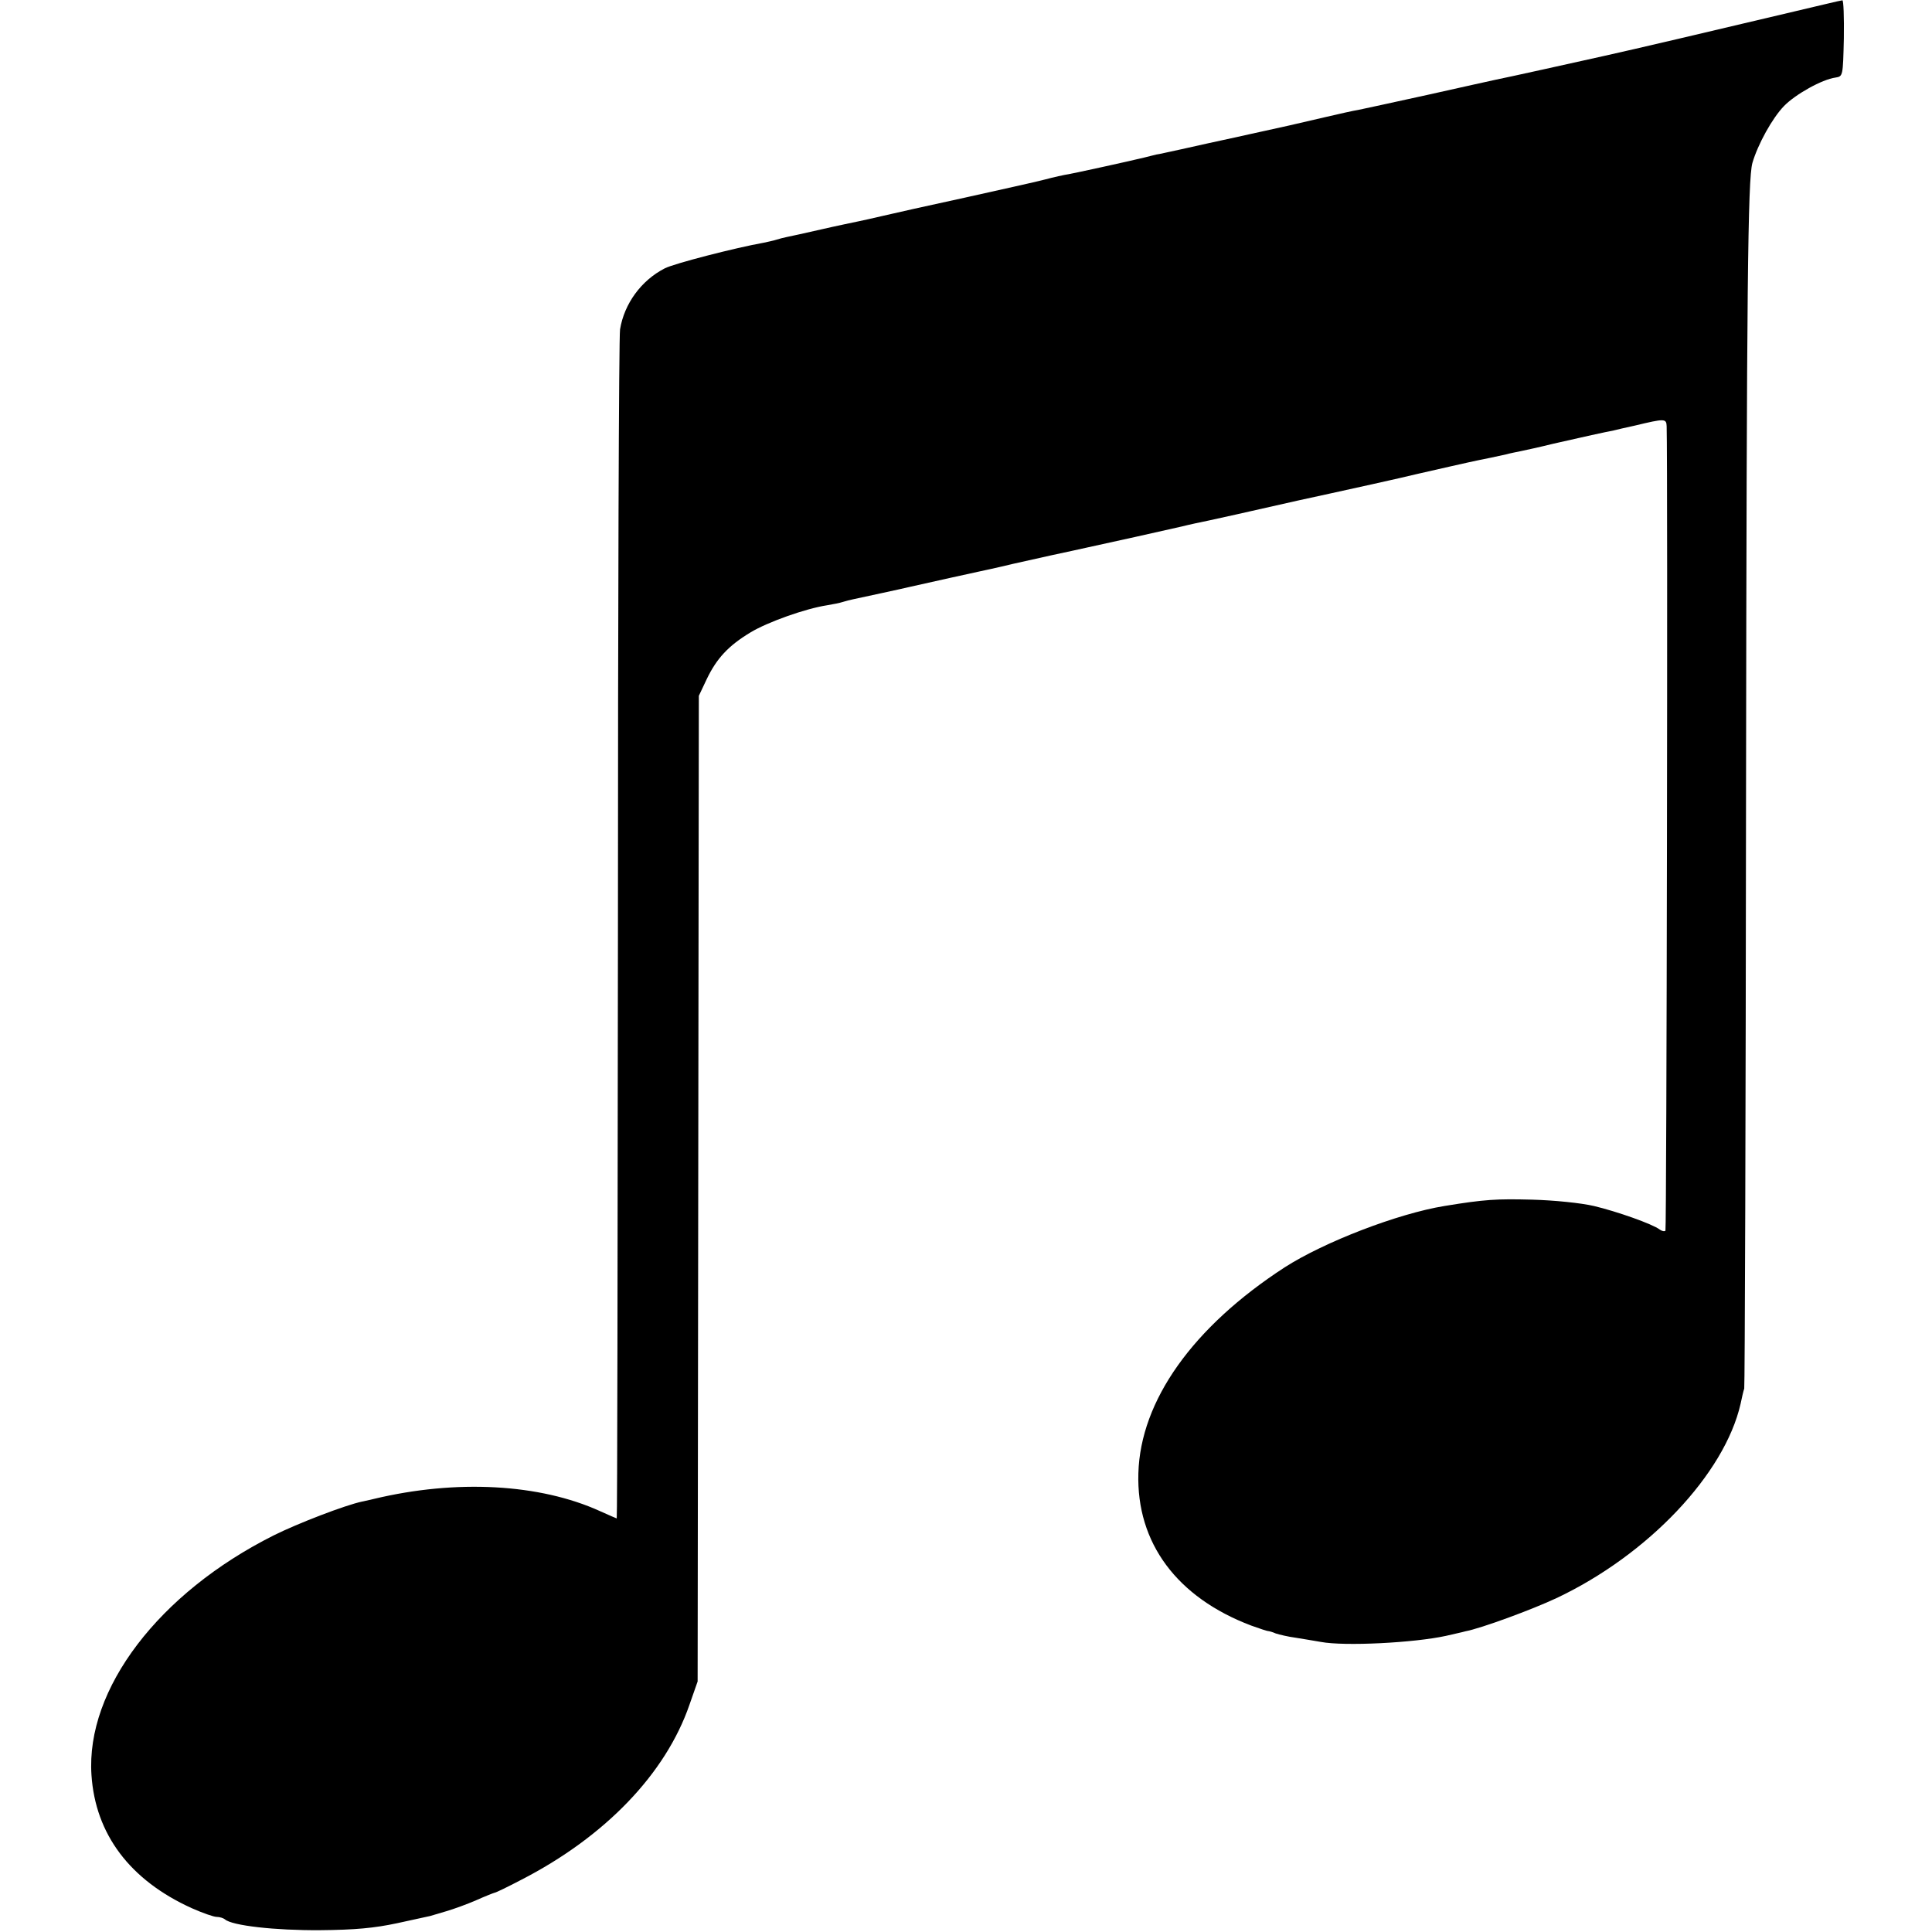 <?xml version="1.0" standalone="no"?>
<!DOCTYPE svg PUBLIC "-//W3C//DTD SVG 20010904//EN"
 "http://www.w3.org/TR/2001/REC-SVG-20010904/DTD/svg10.dtd">
<svg version="1.0" xmlns="http://www.w3.org/2000/svg"
 width="640pt" height="640pt" viewBox="0 0 640 640"
 preserveAspectRatio="xMidYMid meet">
<g transform="translate(0,640) scale(0.1,-0.1)"
fill="#000000" stroke="none">
<path d="M5910 6354 c-223 -53 -513 -121 -595 -139 -76 -17 -333 -74 -360 -79
-11 -2 -112 -25 -225 -50 -113 -25 -216 -47 -230 -50 -14 -2 -63 -13 -110 -24
-85 -20 -164 -38 -207 -47 -13 -3 -31 -7 -41 -9 -9 -2 -71 -16 -137 -30 -66
-15 -131 -29 -145 -32 -14 -3 -27 -6 -30 -6 -3 -1 -21 -5 -40 -10 -58 -14
-223 -50 -250 -55 -14 -2 -50 -10 -80 -18 -30 -8 -149 -34 -265 -60 -115 -25
-237 -52 -270 -60 -33 -8 -71 -16 -85 -19 -14 -3 -68 -14 -120 -26 -52 -12
-103 -23 -113 -25 -10 -2 -26 -6 -35 -9 -9 -3 -28 -7 -42 -10 -95 -17 -297
-69 -328 -85 -78 -40 -134 -117 -148 -202 -4 -24 -7 -920 -7 -1991 -1 -1072
-2 -1948 -4 -1948 -1 0 -26 11 -55 24 -200 91 -476 106 -748 41 -3 -1 -21 -5
-40 -9 -57 -12 -215 -73 -293 -112 -381 -191 -623 -509 -604 -794 13 -196 127
-348 332 -441 36 -16 73 -29 83 -29 10 0 22 -4 27 -8 23 -21 167 -37 315 -36
116 1 180 7 255 23 55 12 105 23 110 24 6 2 30 9 54 16 24 7 68 23 98 36 29
13 57 24 61 25 4 0 43 19 87 42 279 143 480 352 559 581 l27 77 2 1633 2 1632
26 55 c33 69 72 111 145 155 56 34 182 79 254 90 19 3 43 8 52 11 9 3 25 7 35
9 23 5 163 35 183 40 85 19 210 47 230 51 14 3 66 14 115 26 50 11 108 24 130
29 22 5 51 11 65 14 14 3 36 8 50 11 34 7 290 64 315 70 11 3 30 7 43 10 27 5
220 48 342 76 47 10 96 21 110 24 32 7 233 51 285 64 57 13 175 40 205 46 26
5 49 10 90 19 14 4 36 8 50 11 14 3 61 13 105 24 100 23 174 39 200 44 11 3
43 10 70 16 100 24 105 24 106 -2 4 -143 0 -2660 -4 -2665 -4 -3 -12 -1 -19 4
-23 18 -142 60 -218 78 -43 10 -131 19 -205 21 -117 3 -156 1 -290 -21 -154
-25 -398 -119 -529 -203 -305 -198 -478 -442 -485 -682 -7 -231 128 -412 374
-505 28 -10 52 -18 55 -18 3 0 15 -3 26 -8 12 -4 42 -11 65 -14 24 -4 62 -10
84 -14 79 -15 310 -3 415 20 25 6 54 12 64 15 53 10 221 72 302 110 303 143
557 411 610 644 4 19 9 42 12 50 2 8 5 904 6 1990 2 1666 6 2016 21 2070 18
62 66 149 105 189 38 39 126 88 170 94 25 4 25 4 28 130 1 70 -1 127 -5 126
-4 0 -91 -21 -193 -45z"/>
</g>
</svg>

